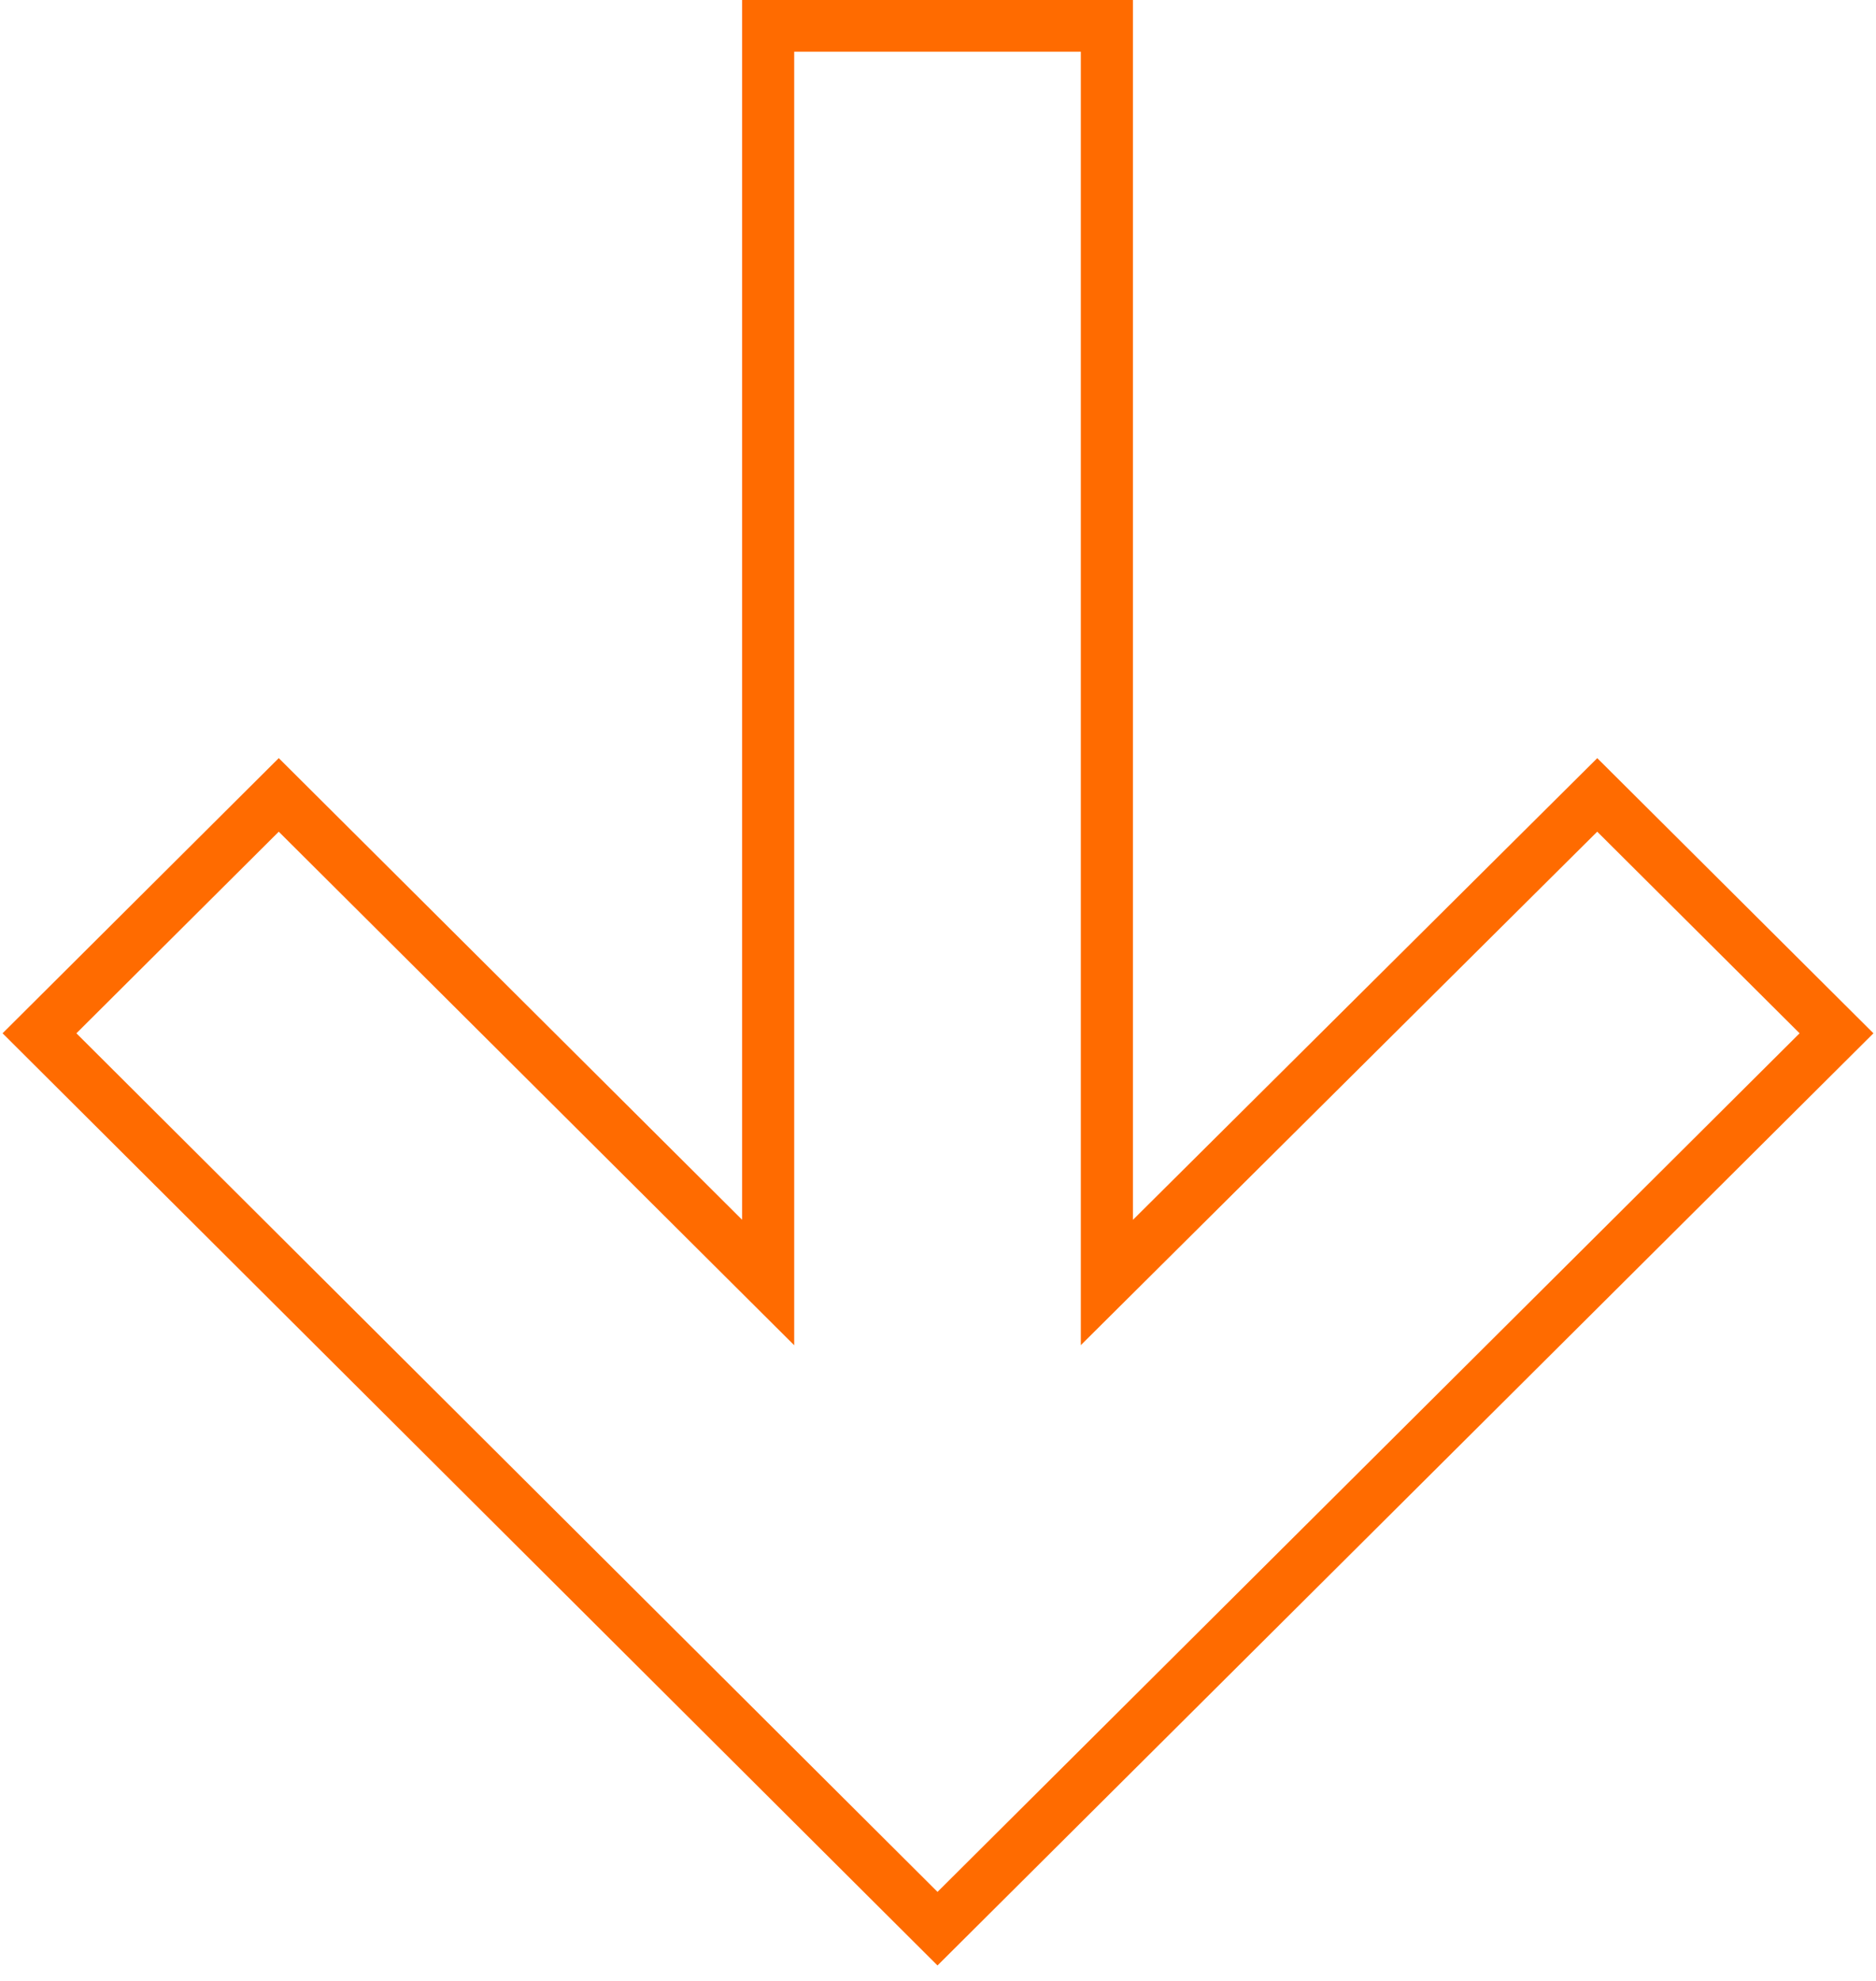 <?xml version="1.0" encoding="UTF-8"?> <!-- Creator: CorelDRAW X7 --> <svg xmlns="http://www.w3.org/2000/svg" xmlns:xlink="http://www.w3.org/1999/xlink" xml:space="preserve" width="19.05mm" height="20.108mm" style="shape-rendering:geometricPrecision; text-rendering:geometricPrecision; image-rendering:optimizeQuality; fill-rule:evenodd; clip-rule:evenodd" viewBox="0 0 1905 2011"> <defs> <style type="text/css"> <![CDATA[ .str0 {stroke:#FF6B00;stroke-width:52.92} .fil0 {fill:none} ]]> </style> </defs> <g id="Слой_x0020_1">  <polygon class="fil0 str0" points="780,1302 780,26 1124,26 1124,1302 1622,807 1865,1049 952,1958 40,1049 283,807 "></polygon> </g> </svg> 
